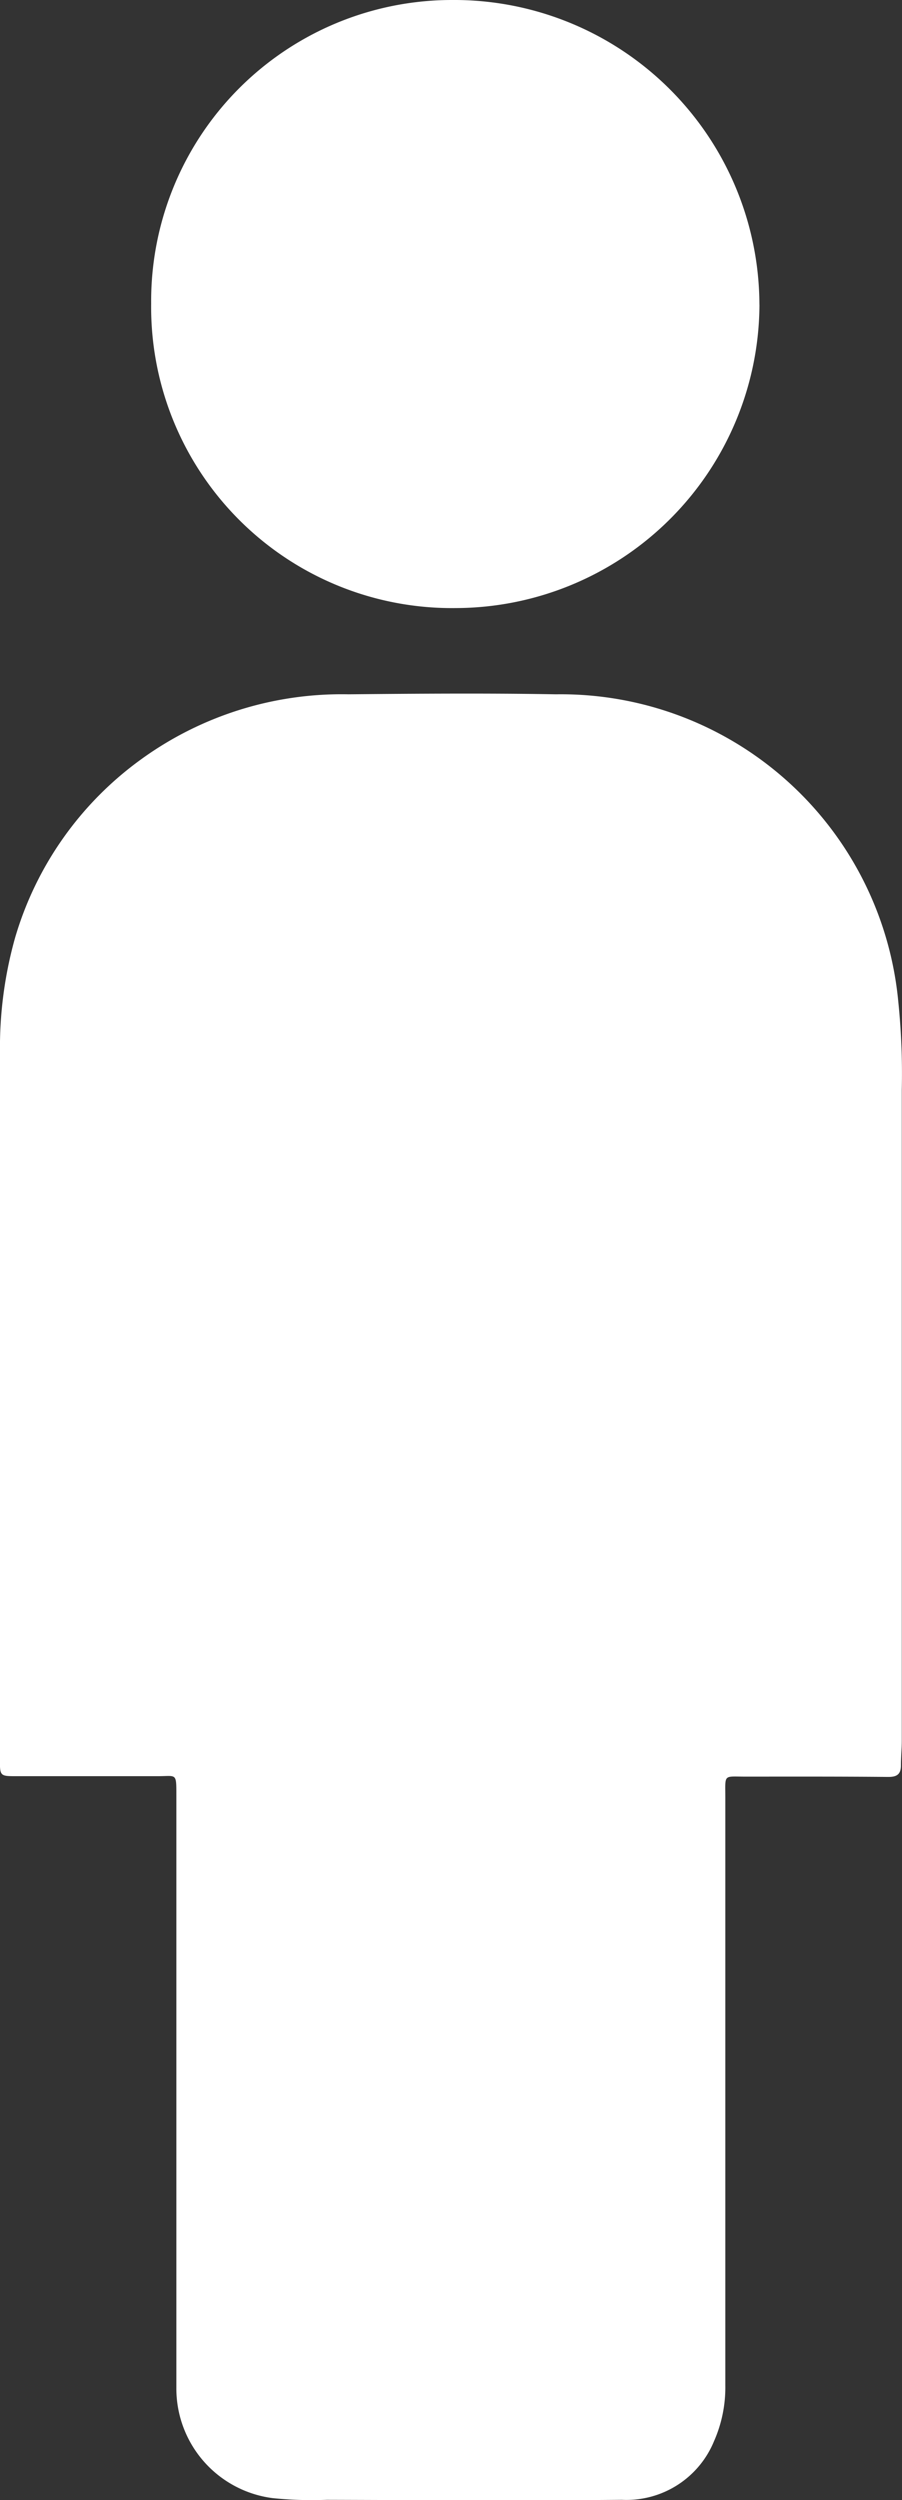 <?xml version="1.0" encoding="UTF-8"?> <svg xmlns="http://www.w3.org/2000/svg" xmlns:xlink="http://www.w3.org/1999/xlink" id="Group_128" data-name="Group 128" width="20.186" height="55.916" viewBox="0 0 20.186 55.916"><rect x="0" y="0" width="20.186" height="55.916" fill="#333333" stroke="none"/><defs><style> .cls-1 { fill: #fff; } .cls-2 { clip-path: url(#clip-path); } </style><clipPath id="clip-path"><rect id="Rectangle_104" data-name="Rectangle 104" class="cls-1" width="20.186" height="55.916"></rect></clipPath></defs><g id="Group_127" data-name="Group 127" class="cls-2"><path id="Path_217" data-name="Path 217" class="cls-1" d="M0,102.869q0-3.889,0-7.778A9.081,9.081,0,0,1,.338,92.5a7.534,7.534,0,0,1,2.819-3.989A7.648,7.648,0,0,1,7.8,87.056c1.547-.015,3.1-.027,4.642,0A7.586,7.586,0,0,1,20.1,93.9a15.837,15.837,0,0,1,.081,2q0,7.278,0,14.556c0,.185-.019.37-.019.555,0,.2-.09.261-.288.259-1.059-.01-2.117-.008-3.176-.007-.516,0-.466-.066-.466.459q0,6.578,0,13.156a2.973,2.973,0,0,1-.253,1.249,2.118,2.118,0,0,1-2.065,1.311c-2.2.021-4.4.007-6.6,0A8.545,8.545,0,0,1,6.1,127.4a2.471,2.471,0,0,1-2.153-2.463q0-6.634,0-13.267c0-.5,0-.416-.418-.417q-1.6,0-3.2,0c-.309,0-.331-.014-.331-.322q0-4.034,0-8.067Z" transform="translate(0 -71.527)"></path><path id="Path_218" data-name="Path 218" class="cls-1" d="M32.593,6.814A6.814,6.814,0,0,1,25.8,13.6,6.731,6.731,0,0,1,18.98,6.79,6.733,6.733,0,0,1,25.716,0a6.831,6.831,0,0,1,6.876,6.814" transform="translate(-15.597 0)"></path></g></svg> 